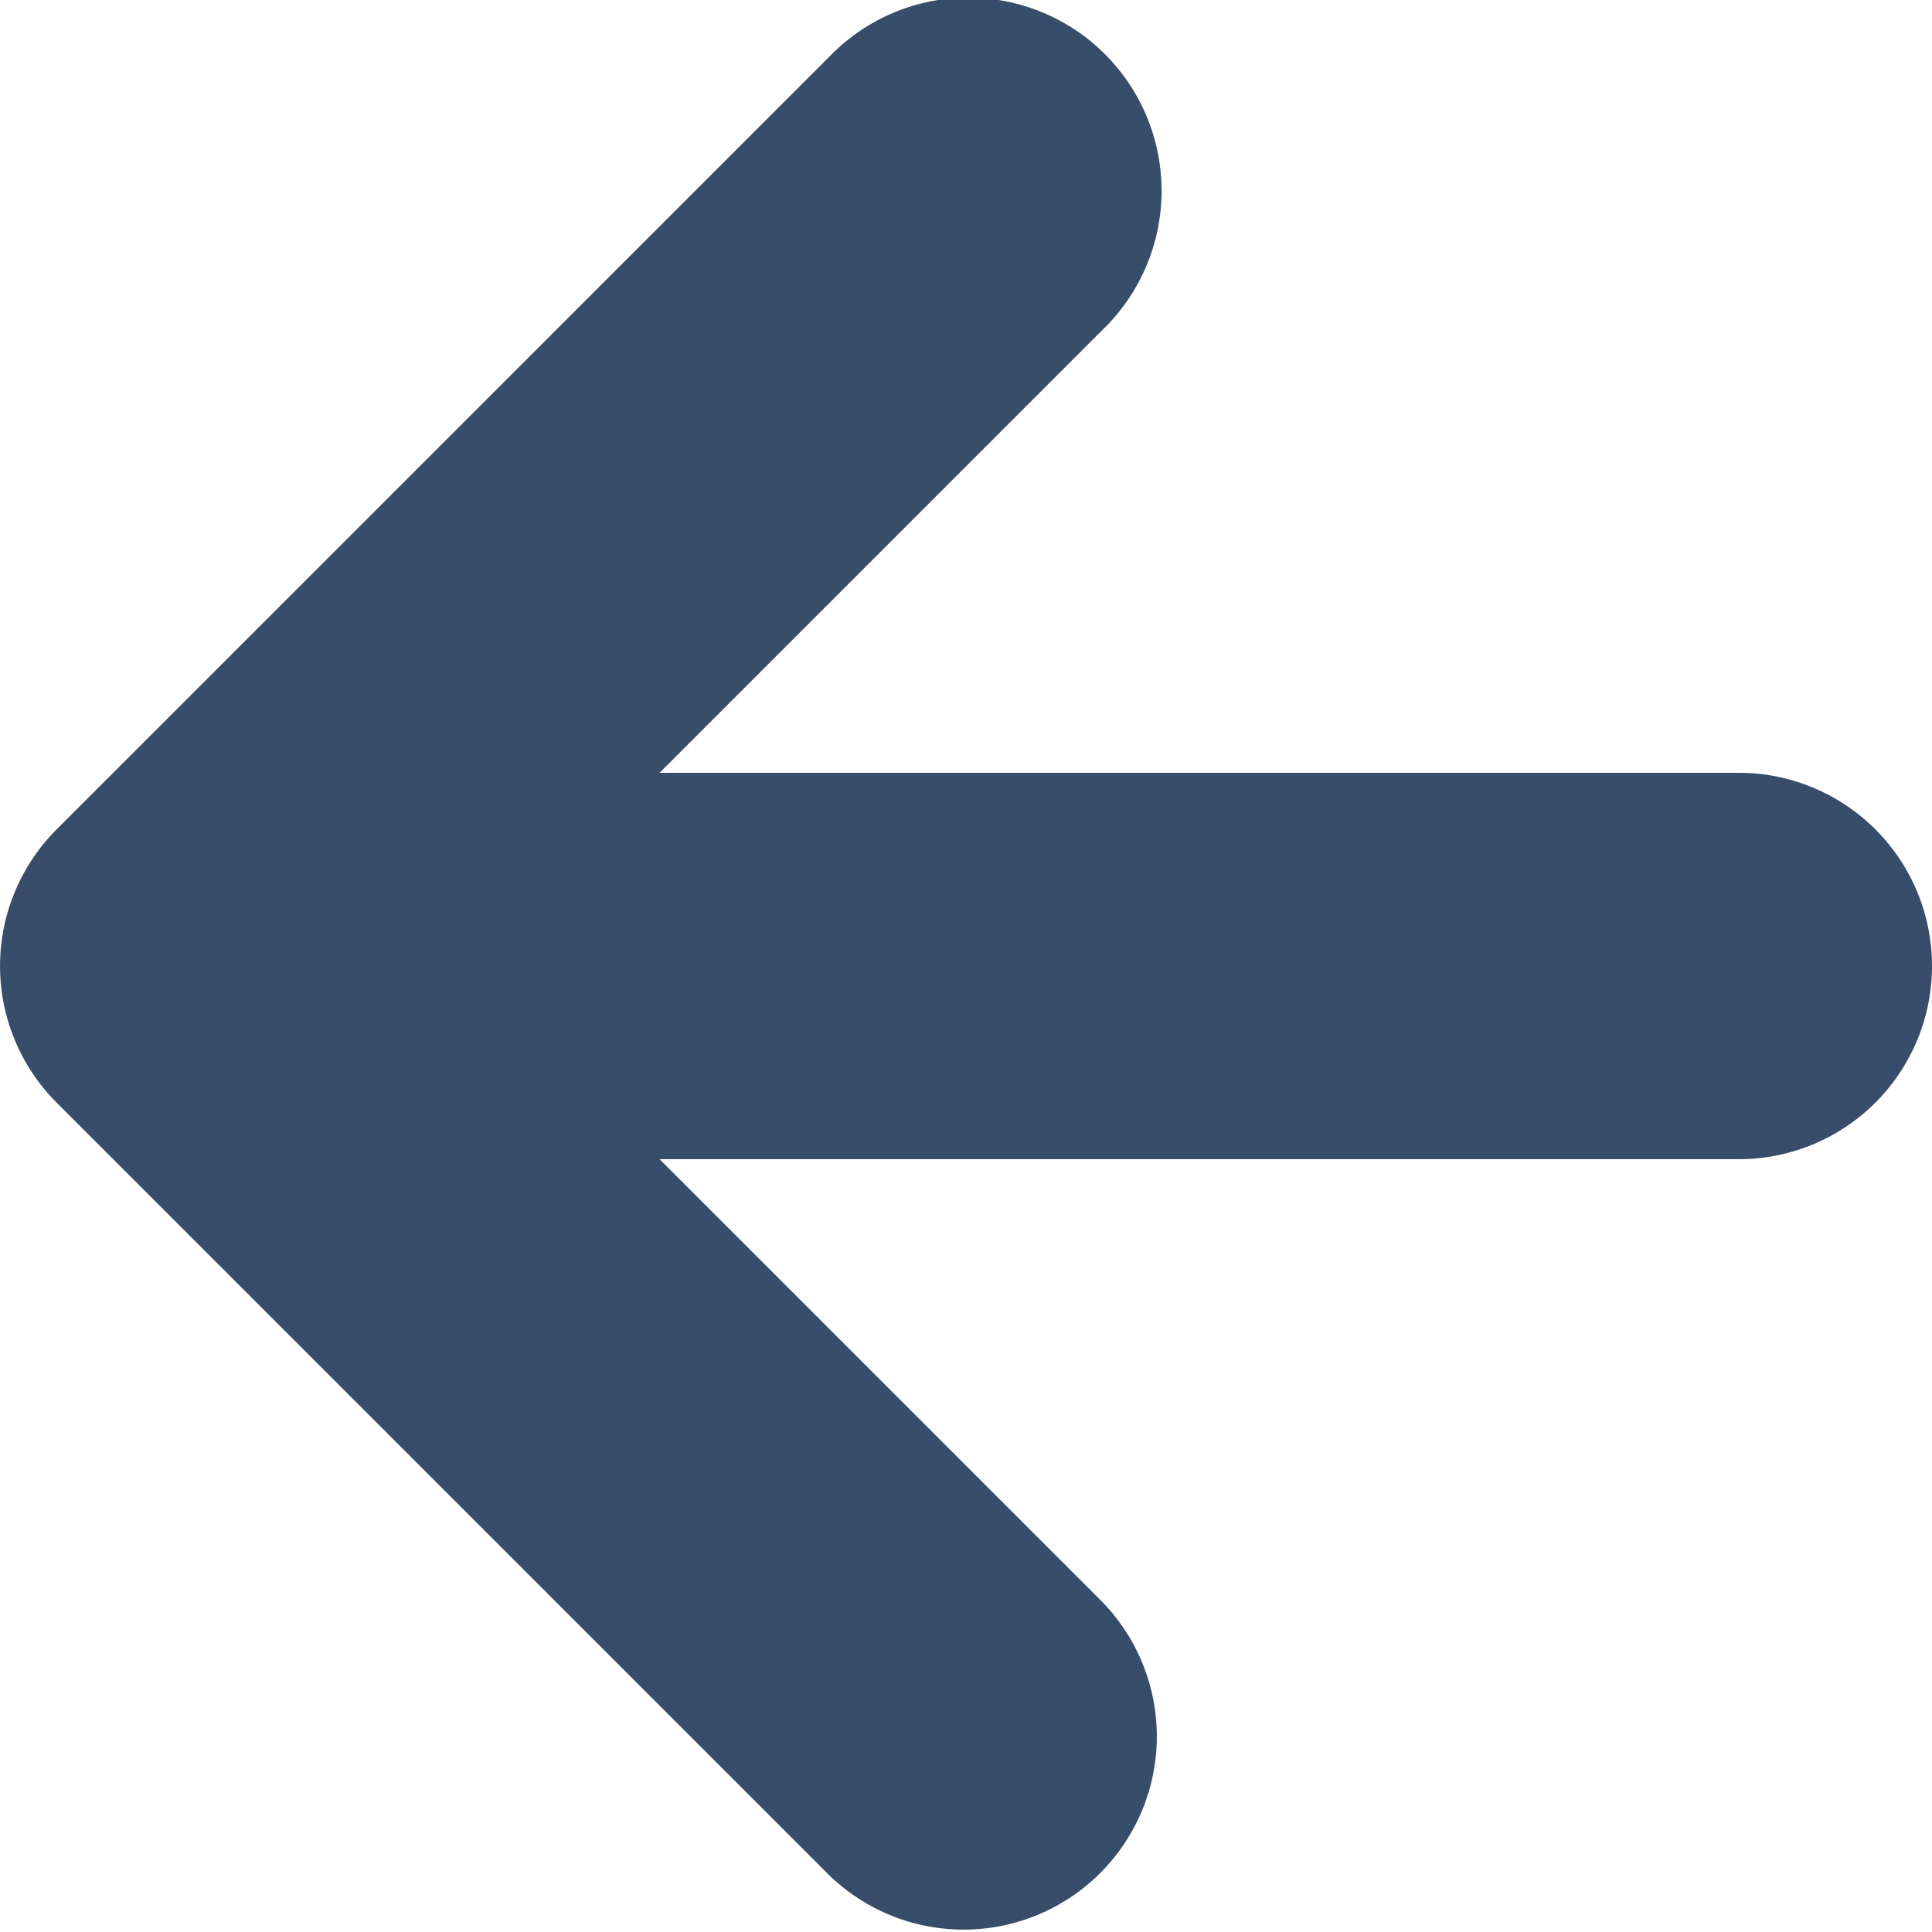 <svg xmlns="http://www.w3.org/2000/svg" width="10" height="10" viewBox="0 0 10 10">
  <path id="down-arrow_1_" data-name="down-arrow (1)" d="M6,9A1,1,0,1,1,4,9V3.414L1.707,5.707A1,1,0,0,1,.293,4.293l4-4a1,1,0,0,1,1.414,0l4,4A1,1,0,1,1,8.293,5.707L6,3.414Z" transform="translate(0 10) rotate(-90)" fill="#384d69" fill-rule="evenodd"/>
</svg>
